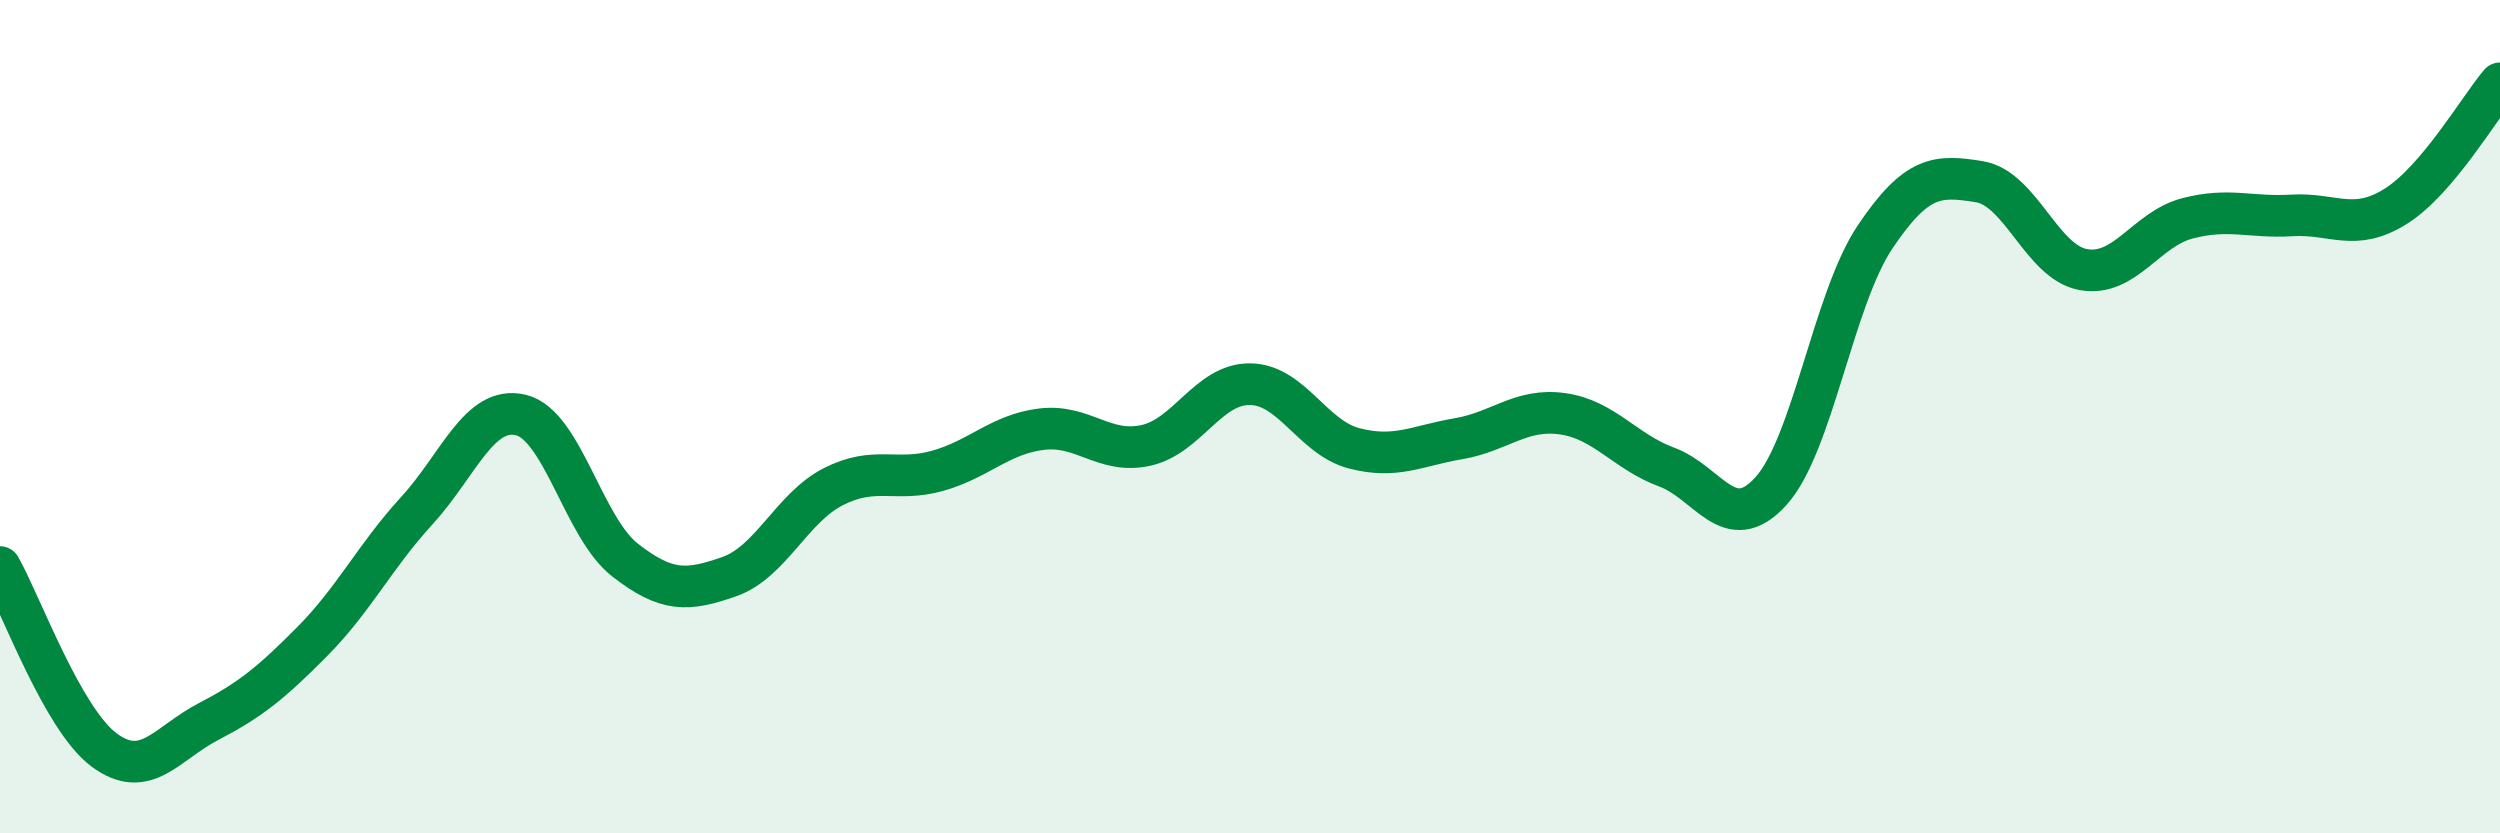 
    <svg width="60" height="20" viewBox="0 0 60 20" xmlns="http://www.w3.org/2000/svg">
      <path
        d="M 0,13.61 C 0.5,14.49 1.5,17.26 2.5,18 C 3.5,18.74 4,17.84 5,17.32 C 6,16.8 6.5,16.4 7.5,15.39 C 8.5,14.38 9,13.35 10,12.26 C 11,11.17 11.5,9.72 12.5,9.96 C 13.5,10.2 14,12.66 15,13.44 C 16,14.22 16.5,14.19 17.5,13.84 C 18.5,13.49 19,12.19 20,11.68 C 21,11.17 21.5,11.58 22.5,11.3 C 23.5,11.02 24,10.42 25,10.3 C 26,10.18 26.5,10.91 27.5,10.69 C 28.5,10.47 29,9.21 30,9.22 C 31,9.23 31.5,10.5 32.5,10.76 C 33.5,11.02 34,10.7 35,10.53 C 36,10.36 36.5,9.79 37.5,9.93 C 38.5,10.07 39,10.84 40,11.21 C 41,11.58 41.5,12.89 42.5,11.79 C 43.5,10.69 44,7.18 45,5.69 C 46,4.2 46.5,4.2 47.5,4.36 C 48.5,4.52 49,6.29 50,6.47 C 51,6.65 51.5,5.5 52.5,5.24 C 53.5,4.98 54,5.23 55,5.17 C 56,5.11 56.5,5.58 57.5,4.95 C 58.5,4.32 59.5,2.59 60,2L60 20L0 20Z"
        fill="#008740"
        opacity="0.1"
        stroke-linecap="round"
        stroke-linejoin="round"
      />
      <path
        d="M 0,13.61 C 0.5,14.49 1.5,17.26 2.5,18 C 3.5,18.74 4,17.84 5,17.32 C 6,16.8 6.5,16.4 7.5,15.39 C 8.5,14.38 9,13.35 10,12.26 C 11,11.17 11.5,9.72 12.5,9.96 C 13.5,10.2 14,12.66 15,13.44 C 16,14.22 16.5,14.19 17.5,13.84 C 18.5,13.49 19,12.19 20,11.68 C 21,11.17 21.5,11.58 22.5,11.3 C 23.5,11.02 24,10.42 25,10.3 C 26,10.18 26.5,10.91 27.5,10.69 C 28.5,10.47 29,9.21 30,9.22 C 31,9.23 31.5,10.5 32.5,10.76 C 33.5,11.02 34,10.7 35,10.53 C 36,10.36 36.5,9.79 37.5,9.93 C 38.5,10.07 39,10.84 40,11.21 C 41,11.58 41.5,12.89 42.5,11.79 C 43.5,10.69 44,7.18 45,5.69 C 46,4.2 46.5,4.2 47.5,4.36 C 48.5,4.52 49,6.29 50,6.47 C 51,6.65 51.5,5.5 52.5,5.24 C 53.5,4.98 54,5.23 55,5.17 C 56,5.11 56.5,5.58 57.5,4.95 C 58.5,4.32 59.5,2.59 60,2"
        stroke="#008740"
        stroke-width="1"
        fill="none"
        stroke-linecap="round"
        stroke-linejoin="round"
      />
    </svg>
  